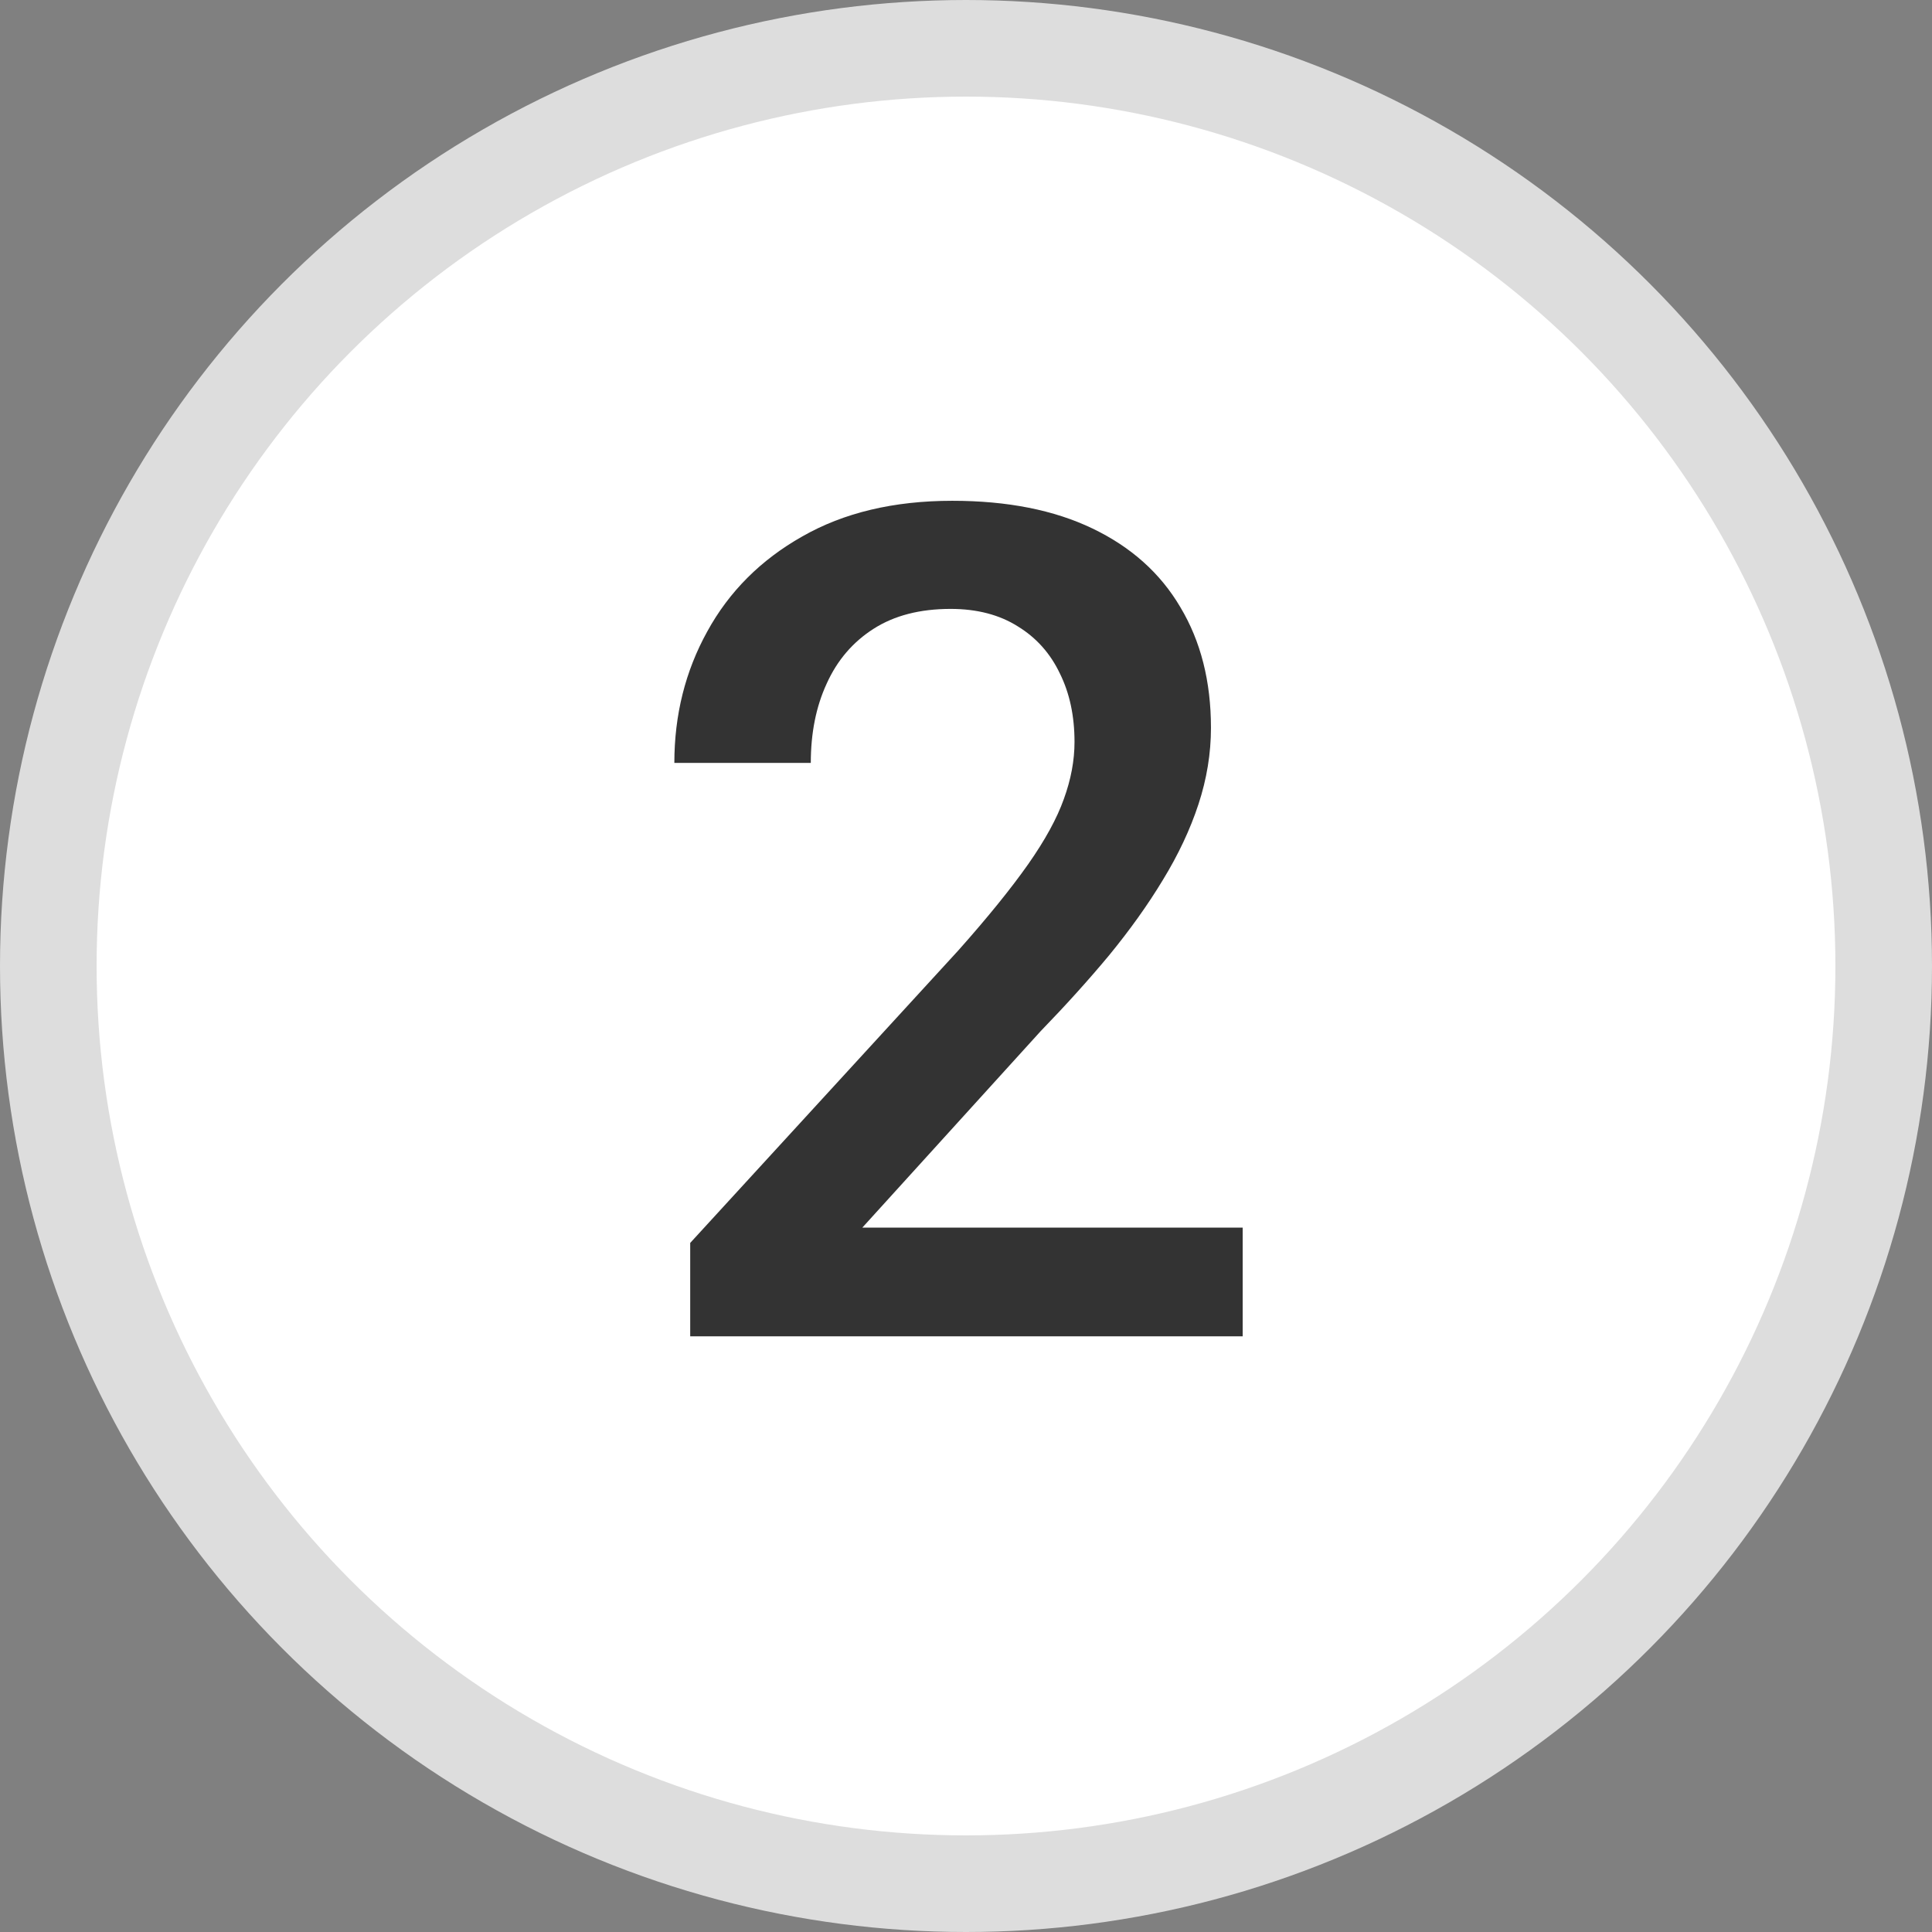 <svg width="24" height="24" viewBox="0 0 24 24" fill="none" xmlns="http://www.w3.org/2000/svg">
<rect x="0" y="0" width="24" height="24" fill="#808080" stroke="none"/>
<circle cx="12" cy="12" r="11.4" fill="white" stroke="#DDDDDD" stroke-width="1.2"/>
<path d="M15.437 15.25V16.6H8.574V15.44L11.907 11.804C12.273 11.392 12.561 11.036 12.772 10.736C12.983 10.435 13.13 10.166 13.215 9.927C13.304 9.683 13.348 9.446 13.348 9.217C13.348 8.893 13.287 8.61 13.166 8.366C13.048 8.118 12.875 7.923 12.645 7.782C12.416 7.637 12.137 7.564 11.809 7.564C11.429 7.564 11.11 7.646 10.852 7.811C10.595 7.975 10.4 8.202 10.269 8.493C10.137 8.779 10.072 9.107 10.072 9.477H8.377C8.377 8.882 8.513 8.338 8.785 7.846C9.057 7.349 9.451 6.955 9.966 6.664C10.482 6.369 11.103 6.221 11.83 6.221C12.514 6.221 13.095 6.336 13.573 6.566C14.052 6.796 14.415 7.121 14.663 7.543C14.916 7.965 15.043 8.464 15.043 9.041C15.043 9.36 14.991 9.676 14.888 9.99C14.785 10.304 14.637 10.618 14.445 10.932C14.258 11.242 14.035 11.553 13.777 11.868C13.52 12.177 13.236 12.491 12.927 12.81L10.712 15.25H15.437Z" fill="#333333"/>
</svg>
